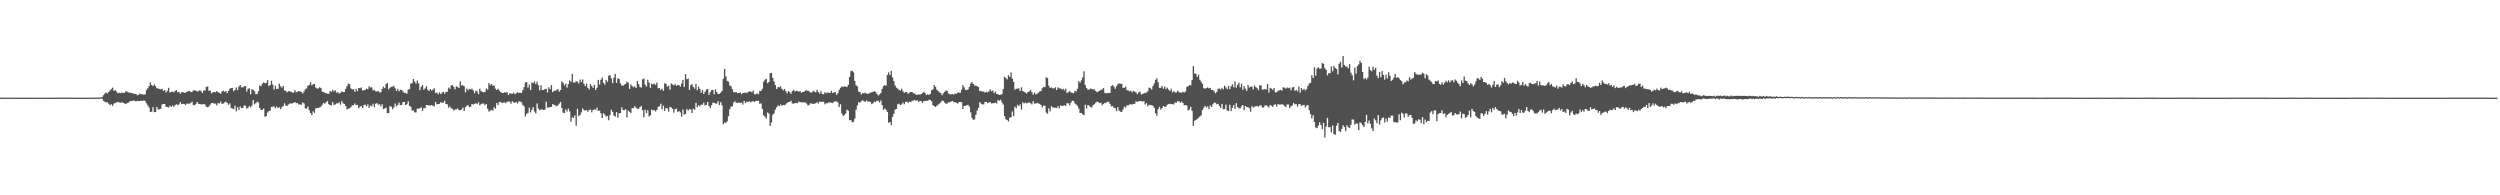 <svg xmlns="http://www.w3.org/2000/svg" width="1920" height="150"><path fill="#4f4f4f" d="M0 74.973h1v1H0zM1 74.982h1v1H1zM2 74.986h1v1H2zM3 74.989h1v1H3zM4 74.991h1v1H4zM5 74.986h1v1H5zM6 74.986h1v1H6zM7 74.982h1v1H7zM8 74.982h1v1H8zM9 74.989h1v1H9zM10 74.989h1v1H10zM11 74.989h1v1H11zM12 74.993h1v1H12zM13 74.991h1v1H13zM14 74.993h1v1H14zM15 74.995h1v1H15zM16 74.993h1v1H16zM17 74.993h1v1H17zM18 74.995h1v1H18zM19 74.998h1v1H19zM20 75h1v1H20zM21 74.989h1v1H21zM22 74.993h1v1H22zM23 74.989h1v1H23zM24 74.984h1v1H24zM25 74.986h1v1H25zM26 74.984h1v1H26zM27 74.982h1v1H27zM28 74.986h1v1H28zM29 74.984h1v1H29zM30 74.986h1v1H30zM31 74.986h1v1H31zM32 74.986h1v1H32zM33 74.986h1v1H33zM34 74.984h1v1H34zM35 74.982h1v1H35zM36 74.986h1v1H36zM37 74.989h1v1H37zM38 74.989h1v1H38zM39 74.993h1v1H39zM40 74.989h1v1H40zM41 74.989h1v1H41zM42 74.984h1v1H42zM43 74.979h1v1H43zM44 74.977h1v1H44zM45 74.975h1v1H45zM46 74.97h1v1H46zM47 74.975h1v1H47zM48 74.975h1v1H48zM49 74.979h1v1H49zM50 74.982h1v1H50zM51 74.979h1v1H51zM52 74.982h1v1H52zM53 74.984h1v1H53zM54 74.982h1v1H54zM55 74.989h1v1H55zM56 74.991h1v1H56zM57 74.991h1v1H57zM58 74.998h1v1H58zM59 75h1v1H59zM60 75.005h1v1H60zM61 75.009h1v1H61zM62 75.009h1v1H62zM63 75.009h1v1H63zM64 75.005h1v1H64zM65 75.005h1v1H65zM66 75.011h1v1H66zM67 75.002h1v1H67zM68 75.002h1v1H68zM69 75h1v1H69zM70 74.993h1v1H70zM71 74.973h1v1H71zM72 74.899h1v1H72zM73 74.977h1v1H73zM74 74.927h1v1H74zM75 74.94h1v1H75zM76 74.929h1v1H76zM77 74.73h1v1H77zM78 74.453h1v1.389H78zM79 73.103h1v4.349H79zM80 71.906h1v6.23H80zM81 71.141h1v7.574H81zM82 71.727h1v6.846H82zM83 70.649h1v9.023H83zM84 69.511h1v11.215H84zM85 68.282h1v11.749H85zM86 67.284h1v13.978H86zM87 69.706h1v9.947H87zM88 69.283h1v9.643H88zM89 70.324h1v8.464H89zM90 71.677h1v6.574H90zM91 71.196h1v7.441H91zM92 71.571h1v7.359H92zM93 71.075h1v7.494H93zM94 71.308h1v7.565H94zM95 71.308h1v8.08H95zM96 70.264h1v9.725H96zM97 70.239h1v9.032H97zM98 70.983h1v7.908H98zM99 71.143h1v6.91H99zM100 71.436h1v6.086H100zM101 71.551h1v6.02H101zM102 72.002h1v5.125H102zM103 72.114h1v5.367H103zM104 72.137h1v5.763H104zM105 73.171h1v4.253H105zM106 72.773h1v4.958H106zM107 71.954h1v5.541H107zM108 72.279h1v5.104H108zM109 72.496h1v5.065H109zM110 72.599h1v4.468H110zM111 72.487h1v5.134H111zM112 69.184h1v10.165H112zM113 67.861h1v13.131H113zM114 66.115h1v16.397H114zM115 63.222h1v22.788H115zM116 65.318h1v20.419H116zM117 66.076h1v16.32H117zM118 64.771h1v21.421H118zM119 66.277h1v19.675H119zM120 67.802h1v14.372H120zM121 67.928h1v16.18H121zM122 68.362h1v15.48H122zM123 68.637h1v14.905H123zM124 68.166h1v12.058H124zM125 69.724h1v10.199H125zM126 69.12h1v10.764H126zM127 71.052h1v10.934H127zM128 69.646h1v12.518H128zM129 67.415h1v15.168H129zM130 70.956h1v10.183H130zM131 70.672h1v11.465H131zM132 70.278h1v10.742H132zM133 70.928h1v11.181H133zM134 69.848h1v11.021H134zM135 69.157h1v10.881H135zM136 70.882h1v9.87H136zM137 70.509h1v9.65H137zM138 71.967h1v6.441H138zM139 70.823h1v9.167H139zM140 70.635h1v9.084H140zM141 71.397h1v8.414H141zM142 71.075h1v9.577H142zM143 70.557h1v9.027H143zM144 70.061h1v9.545H144zM145 69.688h1v9.989H145zM146 70.66h1v8.391H146zM147 70.692h1v7.414H147zM148 69.379h1v11.316H148zM149 69.418h1v11.412H149zM150 69.64h1v10.146H150zM151 70.294h1v8.018H151zM152 69.976h1v9.728H152zM153 69.283h1v10.547H153zM154 70.102h1v10.151H154zM155 71.436h1v8.67H155zM156 69.484h1v10.339H156zM157 69.456h1v10.938H157zM158 66.737h1v15.338H158zM159 66.456h1v15.855H159zM160 69.765h1v11.991H160zM161 69.353h1v10.941H161zM162 71.677h1v7.469H162zM163 70.846h1v8.256H163zM164 70.596h1v9.055H164zM165 70.912h1v8.576H165zM166 69.91h1v10.973H166zM167 70.818h1v8.318H167zM168 71.285h1v8.153H168zM169 72.015h1v5.962H169zM170 70.248h1v9.487H170zM171 69.624h1v9.863H171zM172 70.502h1v8.176H172zM173 69.901h1v8.109H173zM174 71.537h1v7.505H174zM175 69.843h1v10.668H175zM176 68.202h1v11.192H176zM177 67.603h1v15.361H177zM178 67.641h1v15.718H178zM179 70.102h1v13.818H179zM180 69.074h1v12.106H180zM181 67.122h1v18.437H181zM182 69.225h1v13.104H182zM183 66.467h1v17.97H183zM184 65.273h1v16.539H184zM185 67.072h1v15.871H185zM186 67.126h1v15.821H186zM187 66.341h1v14.603H187zM188 66.071h1v15.15H188zM189 70.271h1v13.138H189zM190 68.195h1v14.601H190zM191 67.836h1v13.596H191zM192 72.409h1v10.087H192zM193 68.543h1v12.444H193zM194 69.003h1v7.842H194zM195 70.21h1v9.927H195zM196 72.368h1v6.793H196zM197 72.155h1v6.013H197zM198 70.116h1v8.464H198zM199 65.666h1v17.308H199zM200 66.138h1v18.375H200zM201 64.277h1v20.094H201zM202 63.217h1v20.215H202zM203 64.018h1v25.649H203zM204 63.627h1v25.587H204zM205 61.498h1v24.861H205zM206 66.101h1v19.178H206zM207 65.295h1v19.751H207zM208 62.036h1v20.069H208zM209 64.977h1v16.99H209zM210 68.832h1v12.808H210zM211 65.968h1v17.176H211zM212 68.376h1v13.502H212zM213 68.223h1v14.832H213zM214 64.277h1v18.091H214zM215 66.245h1v17.569H215zM216 67.346h1v14.99H216zM217 65.998h1v15.466H217zM218 69.351h1v9.947H218zM219 69.873h1v11.188H219zM220 70.921h1v10.526H220zM221 70.065h1v10.22H221zM222 70.006h1v9.444H222zM223 70.541h1v9.036H223zM224 70.997h1v8.341H224zM225 71.18h1v7.828H225zM226 69.189h1v9.155H226zM227 70.882h1v8.373H227zM228 70.422h1v8.773H228zM229 69.926h1v10.307H229zM230 70.187h1v9.97H230zM231 70.688h1v9.794H231zM232 71.83h1v6.8H232zM233 70.28h1v9.181H233zM234 68.541h1v14.71H234zM235 67.868h1v15.544H235zM236 65.909h1v15.903H236zM237 65.222h1v19.387H237zM238 63.128h1v23.706H238zM239 65.547h1v22.893H239zM240 64.7h1v20.813H240zM241 64.531h1v22.136H241zM242 67.163h1v16.065H242zM243 68.012h1v14.951H243zM244 67.992h1v15.019H244zM245 67.044h1v15.367H245zM246 67.625h1v14.282H246zM247 70.399h1v10.014H247zM248 70.731h1v8.391H248zM249 71.26h1v8.357H249zM250 71.537h1v6.942H250zM251 71.986h1v5.548H251zM252 72.098h1v7.865H252zM253 69.958h1v10.835H253zM254 70.523h1v10.359H254zM255 69.109h1v9.382H255zM256 70.253h1v10.291H256zM257 69.271h1v10.975H257zM258 71.171h1v8.224H258zM259 70.699h1v8.714H259zM260 71.938h1v6.67H260zM261 71.372h1v9.055H261zM262 70.166h1v7.468H262zM263 70.718h1v8.659H263zM264 70.638h1v9.22H264zM265 68.266h1v13.163H265zM266 66.202h1v17.819H266zM267 64.181h1v19.233H267zM268 64.597h1v18.595H268zM269 67.886h1v14.39H269zM270 68.788h1v12.087H270zM271 68.397h1v12.529H271zM272 70.434h1v8.995H272zM273 68.234h1v12.552H273zM274 70.017h1v10.542H274zM275 67.511h1v15.697H275zM276 67.788h1v14.108H276zM277 67.165h1v14.221H277zM278 69.475h1v13.543H278zM279 69.315h1v11.467H279zM280 68.99h1v11.33H280zM281 68.053h1v13.628H281zM282 68.488h1v11.655H282zM283 66.316h1v16.567H283zM284 67.161h1v13.937H284zM285 67.09h1v14.466H285zM286 69.367h1v10.245H286zM287 69.234h1v13.003H287zM288 70.116h1v9.54H288zM289 70.313h1v8.828H289zM290 69.827h1v10.613H290zM291 70.839h1v9.208H291zM292 70.926h1v10.826H292zM293 68.298h1v11.753H293zM294 66.538h1v17.23H294zM295 67.703h1v15.612H295zM296 64.655h1v18.048H296zM297 63.673h1v23.165H297zM298 68.669h1v18.222H298zM299 67.374h1v14.186H299zM300 66.657h1v15.244H300zM301 66.52h1v17.35H301zM302 65.955h1v16.521H302zM303 67.715h1v11.778H303zM304 69.798h1v11.941H304zM305 68.182h1v12.39H305zM306 70.1h1v8.7H306zM307 68.946h1v11.785H307zM308 69.04h1v11.678H308zM309 70.285h1v8.183H309zM310 71.384h1v6.97H310zM311 71.265h1v9.412H311zM312 71.974h1v8.029H312zM313 68.829h1v8.986H313zM314 68.429h1v12.916H314zM315 64.135h1v17.78H315zM316 63.972h1v20.98H316zM317 60.736h1v24.056H317zM318 62.613h1v23.749H318zM319 64.272h1v22.039H319zM320 61.858h1v21.62H320zM321 63.968h1v19.519H321zM322 69.214h1v14.01H322zM323 66.602h1v15.816H323zM324 65.392h1v19.913H324zM325 68.873h1v14.205H325zM326 67.866h1v15.177H326zM327 66.211h1v14.454H327zM328 68.848h1v11.962H328zM329 69.901h1v11.073H329zM330 68.406h1v12.625H330zM331 69.571h1v11.147H331zM332 68.811h1v12.403H332zM333 67.776h1v13.9H333zM334 71.48h1v6.878H334zM335 71.049h1v9.02H335zM336 72.43h1v7.475H336zM337 70.896h1v8.821H337zM338 72.322h1v6.175H338zM339 71.173h1v7.718H339zM340 70.422h1v8.455H340zM341 71.972h1v5.436H341zM342 70.592h1v9.268H342zM343 70.507h1v9.606H343zM344 67.245h1v15.507H344zM345 68.253h1v13.42H345zM346 65.625h1v17.471H346zM347 65.389h1v18.107H347zM348 66.712h1v18.233H348zM349 68.598h1v15.5H349zM350 66.341h1v17.638H350zM351 66.781h1v16.594H351zM352 67.657h1v16.917H352zM353 62.585h1v22.161H353zM354 65.632h1v18.51H354zM355 65.547h1v17.107H355zM356 66.296h1v18.915H356zM357 70.901h1v11.412H357zM358 67.93h1v13.255H358zM359 69.25h1v11.522H359zM360 68.207h1v14.076H360zM361 68.651h1v13.319H361zM362 68.122h1v11.769H362zM363 69.505h1v10.867H363zM364 71.661h1v8.167H364zM365 69.527h1v9.691H365zM366 70.349h1v9.675H366zM367 72.306h1v6.308H367zM368 68.191h1v12.689H368zM369 69.983h1v10.06H369zM370 70.546h1v8.933H370zM371 70.921h1v8.597H371zM372 70.544h1v10.188H372zM373 67.978h1v11.822H373zM374 68.877h1v14.571H374zM375 63.796h1v21.939H375zM376 65.453h1v19.565H376zM377 64.506h1v19.874H377zM378 65.774h1v19.208H378zM379 65.685h1v16.748H379zM380 68.051h1v15.48H380zM381 69.104h1v9.977H381zM382 68.099h1v12.623H382zM383 69.605h1v8.769H383zM384 70.67h1v7.576H384zM385 71.301h1v7.727H385zM386 71.361h1v7.439H386zM387 70.876h1v7.691H387zM388 71.143h1v8.119H388zM389 70.885h1v7.311H389zM390 72.99h1v4.992H390zM391 71.633h1v6.452H391zM392 71.835h1v7.803H392zM393 72.061h1v5.594H393zM394 71.223h1v7.366H394zM395 72.372h1v6.578H395zM396 71.587h1v6.768H396zM397 70.864h1v8.64H397zM398 71.484h1v6.306H398zM399 71.148h1v6.759H399zM400 71.5h1v7.082H400zM401 69.296h1v11.238H401zM402 66.902h1v14.802H402zM403 63.318h1v26.098H403zM404 63.062h1v24.363H404zM405 67.358h1v19.297H405zM406 64.918h1v17.823H406zM407 69.145h1v17.176H407zM408 63.338h1v21.012H408zM409 63.792h1v18.464H409zM410 62.496h1v23.186H410zM411 64.577h1v22.495H411zM412 62.707h1v16.743H412zM413 65.476h1v17.876H413zM414 69.402h1v15.196H414zM415 65.52h1v18.588H415zM416 69.161h1v14.85H416zM417 69.12h1v15.333H417zM418 68.406h1v15.805H418zM419 68.166h1v9.966H419zM420 71.068h1v11.696H420zM421 67.067h1v15.443H421zM422 68.527h1v13.731H422zM423 65.311h1v16.741H423zM424 70.789h1v9.162H424zM425 69.736h1v10.769H425zM426 69.695h1v11.282H426zM427 69.218h1v12.284H427zM428 68.273h1v12.735H428zM429 70.404h1v9.183H429zM430 69.141h1v9.256H430zM431 62.441h1v20.572H431zM432 63.707h1v22.77H432zM433 65.604h1v21.266H433zM434 64.304h1v19.835H434zM435 67.282h1v18.368H435zM436 64.609h1v18.812H436zM437 61.771h1v23.809H437zM438 62.794h1v30.733H438zM439 56.719h1v33.36H439zM440 63.387h1v27.187H440zM441 63.368h1v25.258H441zM442 62.533h1v33.98H442zM443 62.549h1v21.051H443zM444 64.172h1v25.139H444zM445 61.089h1v27.221H445zM446 63.029h1v23.282H446zM447 61.013h1v22.238H447zM448 64.286h1v20.368H448zM449 66.135h1v18.73H449zM450 64.137h1v20.394H450zM451 67.445h1v18.455H451zM452 68.692h1v15.711H452zM453 64.634h1v19.542H453zM454 66.117h1v20.222H454zM455 67.49h1v17.061H455zM456 65.176h1v18.739H456zM457 69.189h1v15.214H457zM458 67.424h1v15.219H458zM459 61.324h1v23.827H459zM460 64.957h1v19.984H460zM461 61.237h1v25.832H461zM462 59.571h1v31.03H462zM463 63.583h1v23.353H463zM464 65.025h1v23.003H464zM465 61.354h1v28.176H465zM466 62.823h1v26.242H466zM467 58.221h1v34.157H467zM468 57.674h1v30.812H468zM469 60.155h1v24.099H469zM470 63.826h1v22.069H470zM471 59.66h1v29.055H471zM472 56.717h1v32.79H472zM473 63.709h1v22.383H473zM474 60.111h1v30.233H474zM475 60.738h1v26.23H475zM476 63.998h1v22.891H476zM477 65.634h1v16.83H477zM478 65.845h1v18.759H478zM479 64.895h1v19.682H479zM480 64.494h1v19.387H480zM481 62.766h1v27.43H481zM482 63.56h1v21.387H482zM483 68.312h1v17.578H483zM484 64.803h1v22.049H484zM485 66.202h1v16.757H485zM486 66.989h1v16.132H486zM487 66.282h1v15.278H487zM488 67.603h1v15.159H488zM489 62.178h1v21.378H489zM490 64.597h1v18.961H490zM491 66.785h1v15.454H491zM492 67.262h1v14.042H492zM493 61.002h1v23.664H493zM494 60.237h1v29.867H494zM495 64.977h1v19.249H495zM496 66.435h1v20.403H496zM497 61.224h1v23.41H497zM498 63.471h1v25.956H498zM499 67.387h1v21.135H499zM500 64.229h1v19.961H500zM501 64.817h1v19.989H501zM502 64.199h1v20.398H502zM503 65.156h1v20.442H503zM504 63.512h1v20.934H504zM505 67.838h1v14.225H505zM506 67.57h1v14.01H506zM507 69.189h1v10.451H507zM508 68.131h1v15.795H508zM509 69.749h1v11.341H509zM510 63.975h1v21.268H510zM511 64.396h1v18.528H511zM512 66.536h1v16.798H512zM513 65.744h1v19.993H513zM514 68.887h1v13.232H514zM515 64.153h1v18.416H515zM516 64.796h1v18.743H516zM517 65.563h1v20.945H517zM518 64.586h1v19.355H518zM519 65.941h1v17.485H519zM520 65.245h1v20.801H520zM521 65.456h1v19.76H521zM522 66.508h1v19.824H522zM523 64.22h1v25.308H523zM524 61.315h1v22.859H524zM525 66.774h1v21.215H525zM526 56.992h1v30.485H526zM527 60.835h1v22.907H527zM528 60.347h1v24.623H528zM529 69.044h1v14.919H529zM530 65.417h1v18.482H530zM531 64.641h1v22.136H531zM532 66.886h1v16.583H532zM533 68.051h1v16.274H533zM534 64.38h1v14.562H534zM535 69.331h1v13.051H535zM536 66.444h1v14.356H536zM537 68.253h1v13.523H537zM538 71.237h1v9.075H538zM539 69.141h1v11.305H539zM540 72.123h1v6.745H540zM541 70.464h1v10.515H541zM542 68.644h1v11.959H542zM543 68.374h1v9.972H543zM544 72.849h1v8.647H544zM545 70.736h1v12.147H545zM546 69.17h1v11.694H546zM547 69.038h1v9.746H547zM548 72.437h1v6.583H548zM549 68.614h1v10.881H549zM550 70.644h1v8.938H550zM551 72.171h1v5.514H551zM552 72.025h1v8.695H552zM553 71.203h1v7.267H553zM554 69.85h1v11.03H554zM555 60.535h1v34.949H555zM556 52.963h1v41.179H556zM557 58.64h1v35.711H557zM558 62.132h1v31.064H558zM559 62.746h1v26.546H559zM560 65.636h1v18.238H560zM561 66.328h1v15.557H561zM562 68.566h1v13.079H562zM563 70.832h1v7.828H563zM564 70.864h1v6.958H564zM565 70.761h1v8.105H565zM566 71.606h1v7.496H566zM567 71.407h1v7.228H567zM568 70.96h1v8.206H568zM569 72.425h1v6.372H569zM570 71.4h1v8.917H570zM571 71.345h1v6.148H571zM572 71.072h1v8.114H572zM573 71.645h1v6.427H573zM574 70.729h1v7.615H574zM575 70.184h1v7.599H575zM576 70.283h1v8.247H576zM577 70.844h1v7.109H577zM578 69.514h1v8.146H578zM579 72.382h1v6.077H579zM580 72.402h1v5.033H580zM581 71.608h1v5.908H581zM582 72.4h1v4.974H582zM583 69.759h1v9.961H583zM584 69.919h1v9.446H584zM585 68.127h1v15.537H585zM586 62.778h1v25.731H586zM587 61.109h1v28.553H587zM588 60.633h1v30.46H588zM589 63.906h1v22.447H589zM590 63.048h1v24.141H590zM591 56.312h1v40.382H591zM592 55.9h1v38.21H592zM593 59.69h1v28.405H593zM594 62.567h1v24.527H594zM595 65.323h1v18.835H595zM596 68.31h1v14.115H596zM597 66.941h1v13.969H597zM598 67.012h1v14.578H598zM599 66.355h1v13.866H599zM600 68.186h1v13.062H600zM601 69.415h1v11.156H601zM602 68.289h1v12.58H602zM603 70.01h1v10.114H603zM604 71.624h1v7.363H604zM605 69.914h1v8.469H605zM606 70.747h1v7.482H606zM607 71.965h1v5.422H607zM608 70.045h1v9.423H608zM609 69.019h1v10.522H609zM610 70.262h1v8.984H610zM611 69.724h1v9.355H611zM612 69.761h1v9.478H612zM613 70.381h1v7.526H613zM614 69.949h1v8.565H614zM615 71.226h1v7.379H615zM616 70.626h1v7.947H616zM617 70.498h1v8.212H617zM618 69.642h1v9.041H618zM619 69.312h1v10.195H619zM620 69.804h1v11.27H620zM621 70.134h1v10.357H621zM622 70.944h1v8.354H622zM623 71.045h1v8.496H623zM624 69.752h1v10.108H624zM625 70.34h1v9.222H625zM626 70.855h1v8.508H626zM627 69.024h1v9.469H627zM628 70.64h1v8.897H628zM629 71.908h1v6.132H629zM630 69.917h1v8.318H630zM631 72.093h1v6.063H631zM632 72.398h1v5.752H632zM633 70.823h1v9.306H633zM634 71.651h1v7.569H634zM635 71.033h1v8.375H635zM636 71.233h1v7.35H636zM637 71.45h1v7.414H637zM638 69.759h1v9.144H638zM639 71.434h1v7.768H639zM640 71.022h1v7.079H640zM641 70.654h1v7.263H641zM642 72.778h1v5.026H642zM643 71.635h1v6.988H643zM644 69.09h1v13.101H644zM645 67.486h1v12.605H645zM646 66.293h1v20.92H646zM647 66.888h1v22.163H647zM648 66.181h1v22.138H648zM649 66.538h1v20.595H649zM650 66.788h1v17.453H650zM651 65.128h1v19.918H651zM652 59.159h1v33.186H652zM653 54.689h1v37.53H653zM654 54.263h1v39.696H654zM655 55.52h1v38.043H655zM656 62.098h1v29.059H656zM657 65.554h1v18.739H657zM658 66.378h1v14.617H658zM659 70.347h1v8.114H659zM660 70.64h1v8.254H660zM661 72.556h1v5.106H661zM662 71.413h1v5.603H662zM663 71.773h1v5.99H663zM664 71.063h1v7.169H664zM665 71.947h1v5.118H665zM666 72.068h1v5.937H666zM667 71.684h1v6.262H667zM668 71.155h1v7.194H668zM669 70.839h1v9.162H669zM670 70.537h1v8.762H670zM671 70.056h1v7.899H671zM672 70.649h1v7.778H672zM673 72.162h1v5.276H673zM674 73.304h1v3.989H674zM675 72.613h1v6.116H675zM676 71.455h1v5.727H676zM677 68.285h1v12.396H677zM678 66.17h1v18.148H678zM679 65.426h1v17.885H679zM680 65.742h1v18.579H680zM681 57.497h1v28.485H681zM682 55.556h1v38.73H682zM683 57.632h1v36.047H683zM684 54.412h1v41.707H684zM685 59.445h1v30.334H685zM686 62.203h1v25.207H686zM687 65.675h1v18.482H687zM688 67.33h1v16.317H688zM689 68.051h1v12.016H689zM690 69.099h1v10.549H690zM691 69.534h1v11.083H691zM692 68.17h1v12.044H692zM693 70.072h1v8.725H693zM694 71.347h1v8.755H694zM695 70.525h1v7.752H695zM696 70.864h1v7.16H696zM697 72.025h1v6.91H697zM698 71.049h1v7.063H698zM699 70.612h1v7.848H699zM700 70.667h1v6.695H700zM701 71.688h1v5.56H701zM702 71.821h1v4.878H702zM703 72.684h1v4.706H703zM704 72.755h1v4.253H704zM705 72.496h1v5.772H705zM706 72.61h1v4.871H706zM707 72.251h1v5.53H707zM708 71.526h1v7.482H708zM709 70.514h1v7.141H709zM710 71.475h1v6.029H710zM711 73.002h1v4.39H711zM712 72.329h1v5.177H712zM713 72.956h1v3.63H713zM714 72.031h1v4.775H714zM715 69.344h1v8.478H715zM716 68.658h1v12.204H716zM717 65.261h1v16.212H717zM718 66.692h1v15.518H718zM719 68.868h1v12.321H719zM720 69.859h1v10.501H720zM721 70.917h1v8.672H721zM722 71.434h1v7.244H722zM723 73.119h1v4.157H723zM724 71.681h1v5.839H724zM725 70.578h1v8.155H725zM726 69.37h1v10.247H726zM727 69.93h1v9.652H727zM728 71.851h1v6.729H728zM729 72.409h1v6.132H729zM730 72.446h1v5.502H730zM731 72.144h1v5.356H731zM732 72.677h1v5.782H732zM733 71.711h1v6.871H733zM734 72.15h1v6.732H734zM735 71.233h1v8.37H735zM736 71.059h1v7.363H736zM737 71.29h1v6.972H737zM738 68.925h1v9.556H738zM739 65.378h1v18.354H739zM740 67.076h1v14.321H740zM741 68.946h1v12.319H741zM742 69.157h1v11.639H742zM743 68.683h1v11.838H743zM744 66.657h1v15.244H744zM745 64.215h1v22.046H745zM746 62.979h1v27.533H746zM747 64.506h1v27.553H747zM748 65.611h1v26.056H748zM749 65.92h1v22.225H749zM750 66.202h1v18.727H750zM751 66.939h1v15.921H751zM752 70.031h1v8.393H752zM753 69.749h1v9.805H753zM754 70.409h1v9.76H754zM755 70.264h1v9.968H755zM756 71.098h1v7.182H756zM757 70.434h1v7.81H757zM758 70.853h1v8.382H758zM759 70.196h1v8.498H759zM760 68.532h1v9.913H760zM761 70.084h1v9.432H761zM762 69.482h1v9.796H762zM763 71.571h1v7.617H763zM764 70.365h1v8.421H764zM765 72.134h1v7.263H765zM766 72.455h1v4.292H766zM767 72.954h1v4.454H767zM768 72.771h1v3.811H768zM769 72.311h1v6.329H769zM770 68.433h1v11.826H770zM771 58.978h1v30.243H771zM772 59.917h1v31.705H772zM773 61.027h1v31.188H773zM774 57.825h1v35.473H774zM775 59.138h1v31.298H775zM776 55.666h1v34.31H776zM777 60.427h1v25.189H777zM778 62.904h1v26.274H778zM779 68.832h1v13.062H779zM780 68.166h1v14.907H780zM781 68.063h1v12.374H781zM782 67.907h1v13.623H782zM783 69.942h1v10.165H783zM784 67.037h1v17.057H784zM785 69.962h1v8.675H785zM786 70.496h1v8.959H786zM787 71.159h1v7.617H787zM788 71.83h1v7.615H788zM789 70.658h1v8.171H789zM790 70.191h1v8.542H790zM791 69.152h1v10.19H791zM792 70.864h1v9.325H792zM793 72.796h1v4.891H793zM794 71.063h1v8.563H794zM795 72.498h1v7.041H795zM796 72.095h1v6.958H796zM797 71.173h1v8.244H797zM798 70.29h1v9.474H798zM799 69.939h1v10.826H799zM800 67.783h1v14.743H800zM801 66.733h1v14.395H801zM802 66.973h1v14.26H802zM803 59.466h1v26.933H803zM804 59.969h1v27.372H804zM805 65.776h1v17.416H805zM806 67.598h1v17.947H806zM807 67.03h1v14.527H807zM808 67.893h1v14.573H808zM809 67.905h1v14.722H809zM810 67.094h1v15.718H810zM811 69.109h1v13.898H811zM812 67.094h1v14.479H812zM813 67.861h1v15.372H813zM814 67.957h1v13.037H814zM815 68.756h1v12.593H815zM816 68.147h1v13.037H816zM817 69.42h1v11.426H817zM818 68.074h1v13.257H818zM819 71.397h1v7.8H819zM820 70.786h1v8.64H820zM821 69.951h1v10.952H821zM822 70.958h1v7.942H822zM823 71.253h1v6.077H823zM824 71.651h1v5.919H824zM825 69.798h1v9.611H825zM826 70.283h1v9.936H826zM827 68.218h1v13.106H827zM828 62.302h1v21.06H828zM829 63.483h1v23.294H829zM830 61.695h1v25.07H830zM831 59.514h1v28.292H831zM832 54.801h1v33.66H832zM833 65.318h1v15.138H833zM834 67.55h1v15.738H834zM835 68.829h1v11.797H835zM836 68.841h1v12.376H836zM837 67.868h1v14.365H837zM838 68.374h1v14.216H838zM839 68.6h1v12.17H839zM840 68.658h1v11.38H840zM841 69.878h1v9H841zM842 70.805h1v7.203H842zM843 70.237h1v8.144H843zM844 69.82h1v9.403H844zM845 68.983h1v9.899H845zM846 68.703h1v12.202H846zM847 67.655h1v12.184H847zM848 71.29h1v7.762H848zM849 71.718h1v7.189H849zM850 71.427h1v6.629H850zM851 71.466h1v6.784H851zM852 71.336h1v8.444H852zM853 66.08h1v15.621H853zM854 65.403h1v16.155H854zM855 66.502h1v16.249H855zM856 68.188h1v14.944H856zM857 66.216h1v19.137H857zM858 64.824h1v17.432H858zM859 64.055h1v20.961H859zM860 64.336h1v21.408H860zM861 64.437h1v21.543H861zM862 67.429h1v16.631H862zM863 67.445h1v14.507H863zM864 66.504h1v16.086H864zM865 69.255h1v11.611H865zM866 69.365h1v11.678H866zM867 70.155h1v10.101H867zM868 69.637h1v10.435H868zM869 70.974h1v9.323H869zM870 69.784h1v9.986H870zM871 70.335h1v9.43H871zM872 71.013h1v6.725H872zM873 72.361h1v5.96H873zM874 71.013h1v6.83H874zM875 70.308h1v7.256H875zM876 72.567h1v5.102H876zM877 72.226h1v5.754H877zM878 71.684h1v6.031H878zM879 71.368h1v8.837H879zM880 71.013h1v8.192H880zM881 70.109h1v11.552H881zM882 67.245h1v13.246H882zM883 67.735h1v12.93H883zM884 68.77h1v12.032H884zM885 65.934h1v15.322H885zM886 64.018h1v18.872H886zM887 61.304h1v25.722H887zM888 60.111h1v28.748H888zM889 63.178h1v20.668H889zM890 67.424h1v14.653H890zM891 67.44h1v16.722H891zM892 65.957h1v17.04H892zM893 68.138h1v13.211H893zM894 66.403h1v15.612H894zM895 68.463h1v13.502H895zM896 67.271h1v13.191H896zM897 68.811h1v11.124H897zM898 69.894h1v9.796H898zM899 68.17h1v11.913H899zM900 70.951h1v8.954H900zM901 69.971h1v10.33H901zM902 71.027h1v7.656H902zM903 71.022h1v7.926H903zM904 69.608h1v7.947H904zM905 70.784h1v7.121H905zM906 71.043h1v7.828H906zM907 71.233h1v6.773H907zM908 70.475h1v8.606H908zM909 71.107h1v9.773H909zM910 70.255h1v10.478H910zM911 66.687h1v14.319H911zM912 66.298h1v18.565H912zM913 65.275h1v18.789H913zM914 65.588h1v16.409H914zM915 61.533h1v23.568H915zM916 50.816h1v45.873H916zM917 56.477h1v36.306H917zM918 56.488h1v35.596H918zM919 59.116h1v32.213H919zM920 57.385h1v33.024H920zM921 61.217h1v28.306H921zM922 62.725h1v25.839H922zM923 64.364h1v20.183H923zM924 67.735h1v14.981H924zM925 68.216h1v13.081H925zM926 67.545h1v14.875H926zM927 67.168h1v14.564H927zM928 67.825h1v15.962H928zM929 67.538h1v13.468H929zM930 69.145h1v13.026H930zM931 68.944h1v11.183H931zM932 70.23h1v8.48H932zM933 71.645h1v7.384H933zM934 70.484h1v9.705H934zM935 68.177h1v11.616H935zM936 67.948h1v13.523H936zM937 68.786h1v14.118H937zM938 67.378h1v12.39H938zM939 68.587h1v15.326H939zM940 65.794h1v17.917H940zM941 67.181h1v13.209H941zM942 68.479h1v16.285H942zM943 65.991h1v19.274H943zM944 68.5h1v11.884H944zM945 66.261h1v19.082H945zM946 64.693h1v18.128H946zM947 67.026h1v13.626H947zM948 62.597h1v20.973H948zM949 67.316h1v11.902H949zM950 65.131h1v17.038H950zM951 63.597h1v19.577H951zM952 67.051h1v16.201H952zM953 64.291h1v17.384H953zM954 68.923h1v11.696H954zM955 66.138h1v18.421H955zM956 68.099h1v13.284H956zM957 69.804h1v12.449H957zM958 65.298h1v16.956H958zM959 67.227h1v15.917H959zM960 66.534h1v19.224H960zM961 66.486h1v15.003H961zM962 68.63h1v13.973H962zM963 65.568h1v16.427H963zM964 66.893h1v14.701H964zM965 67.722h1v13.616H965zM966 69.248h1v12.742H966zM967 65.579h1v15.438H967zM968 65.57h1v15.303H968zM969 68.804h1v13.85H969zM970 68.665h1v13.82H970zM971 68.296h1v12.763H971zM972 68.777h1v11.994H972zM973 64.46h1v17.221H973zM974 71.091h1v11.52H974zM975 67.536h1v13.101H975zM976 68.026h1v13.165H976zM977 69.003h1v13.168H977zM978 67.637h1v12.905H978zM979 70.919h1v9.135H979zM980 70.862h1v10.943H980zM981 69.66h1v10.204H981zM982 69.37h1v10.98H982zM983 69.015h1v11.282H983zM984 69.61h1v10.471H984zM985 67.007h1v13.353H985zM986 67.335h1v14.026H986zM987 68.076h1v14.276H987zM988 67.168h1v13.067H988zM989 67.722h1v12.486H989zM990 67.321h1v15.69H990zM991 69.253h1v12.358H991zM992 67.184h1v13.79H992zM993 66.756h1v12.252H993zM994 69.736h1v10.35H994zM995 68.978h1v11.071H995zM996 70.157h1v11.657H996zM997 66.55h1v13.488H997zM998 71.136h1v8.798H998zM999 67.577h1v13.799H999zM1000 69.186h1v11.563H1000zM1001 68.237h1v12.309H1001zM1002 69.406h1v13.088H1002zM1003 68.456h1v12.685H1003zM1004 65.952h1v14.704H1004zM1005 64.167h1v20.52H1005zM1006 63.62h1v24.035H1006zM1007 57.751h1v33.273H1007zM1008 59.88h1v28.691H1008zM1009 51.649h1v42.106H1009zM1010 58.09h1v39.847H1010zM1011 52.638h1v45.839H1011zM1012 51.59h1v44.802H1012zM1013 52.808h1v41.108H1013zM1014 52.622h1v43.328H1014zM1015 48.411h1v50.801H1015zM1016 49.01h1v45.39H1016zM1017 52.316h1v53.335H1017zM1018 53.698h1v43.555H1018zM1019 57.845h1v32.666H1019zM1020 56.115h1v41.646H1020zM1021 56.252h1v41.389H1021zM1022 51.093h1v50.643H1022zM1023 54.769h1v41.563H1023zM1024 50.622h1v52.332H1024zM1025 52.254h1v51.218H1025zM1026 52.984h1v43.536H1026zM1027 57.147h1v37.301H1027zM1028 48.969h1v51.566H1028zM1029 47.47h1v53.994H1029zM1030 51.805h1v47.189H1030zM1031 43.076h1v53.161H1031zM1032 49.883h1v47.704H1032zM1033 51.153h1v49.545H1033zM1034 50.979h1v45.246H1034zM1035 52.54h1v45.164H1035zM1036 49.26h1v48.972H1036zM1037 55.746h1v40.094H1037zM1038 57.731h1v34.015H1038zM1039 61.707h1v30.131H1039zM1040 51.956h1v43.795H1040zM1041 56.573h1v38.139H1041zM1042 50.732h1v44.296H1042zM1043 49.386h1v50.595H1043zM1044 46.742h1v47.223H1044zM1045 48.264h1v46.384H1045zM1046 55.238h1v40.909H1046zM1047 60.702h1v36.954H1047zM1048 59.821h1v33.786H1048zM1049 61.084h1v27.068H1049zM1050 59.578h1v35.152H1050zM1051 51.13h1v41.469H1051zM1052 53.833h1v41.27H1052zM1053 54.721h1v43.866H1053zM1054 51.141h1v49.583H1054zM1055 53.584h1v37.51H1055zM1056 51.997h1v40.435H1056zM1057 58.072h1v36.526H1057zM1058 60.001h1v28.393H1058zM1059 55.27h1v40.405H1059zM1060 59.301h1v33.131H1060zM1061 54.652h1v35.978H1061zM1062 57.527h1v32.671H1062zM1063 61.146h1v32.932H1063zM1064 57.36h1v33.674H1064zM1065 60.274h1v33.186H1065zM1066 55.44h1v34.71H1066zM1067 58.223h1v32.355H1067zM1068 62.162h1v26.59H1068zM1069 61.233h1v27.533H1069zM1070 59.64h1v34.031H1070zM1071 56.767h1v37.084H1071zM1072 59.718h1v34.321H1072zM1073 59.285h1v34.788H1073zM1074 60.079h1v27.681H1074zM1075 61.466h1v30.897H1075zM1076 62.418h1v24.106H1076zM1077 64.842h1v22.532H1077zM1078 63.295h1v26.919H1078zM1079 63.174h1v23.832H1079zM1080 61.835h1v25.473H1080zM1081 62.45h1v27.231H1081zM1082 59.308h1v29.103H1082zM1083 61.059h1v27.285H1083zM1084 60.308h1v30.181H1084zM1085 59.686h1v35.393H1085zM1086 55.328h1v39.442H1086zM1087 56.715h1v35.72H1087zM1088 57.397h1v35.814H1088zM1089 57.333h1v34.26H1089zM1090 57.339h1v34.651H1090zM1091 57.2h1v37.407H1091zM1092 55.875h1v34.051H1092zM1093 56.525h1v38.936H1093zM1094 60.127h1v31.703H1094zM1095 56.964h1v36.862H1095zM1096 57.969h1v34.841H1096zM1097 61.121h1v31.82H1097zM1098 62.048h1v24.356H1098zM1099 62.956h1v22.394H1099zM1100 64.62h1v23.193H1100zM1101 64.494h1v20.362H1101zM1102 62.322h1v22.506H1102zM1103 62.444h1v30.691H1103zM1104 61.821h1v25.811H1104zM1105 64.43h1v22.493H1105zM1106 65.089h1v21.682H1106zM1107 63.295h1v21.403H1107zM1108 64.968h1v22.648H1108zM1109 63.499h1v23.507H1109zM1110 62.066h1v27.968H1110zM1111 63.233h1v24.997H1111zM1112 61.645h1v25.825H1112zM1113 63.297h1v23.504H1113zM1114 61.947h1v24.086H1114zM1115 61.498h1v27.123H1115zM1116 63.151h1v25.415H1116zM1117 61.036h1v25.706H1117zM1118 62.027h1v25.75H1118zM1119 63.492h1v24.477H1119zM1120 64.513h1v23.182H1120zM1121 66.234h1v19.432H1121zM1122 61.814h1v29.004H1122zM1123 63.766h1v23.497H1123zM1124 58.761h1v28.878H1124zM1125 61.967h1v28.489H1125zM1126 62.258h1v27.542H1126zM1127 64.066h1v24.232H1127zM1128 65.268h1v19.716H1128zM1129 63.885h1v26.276H1129zM1130 64.778h1v18.851H1130zM1131 66.353h1v18.956H1131zM1132 64.973h1v20.941H1132zM1133 62.466h1v26.665H1133zM1134 60.065h1v30.133H1134zM1135 60.246h1v30.797H1135zM1136 61.363h1v29.899H1136zM1137 59.049h1v27.887H1137zM1138 60.471h1v26.791H1138zM1139 63.057h1v26.102H1139zM1140 62.988h1v24.434H1140zM1141 63.757h1v21.554H1141zM1142 65.115h1v22.93H1142zM1143 64.398h1v21.101H1143zM1144 65.472h1v18.196H1144zM1145 67.248h1v19.025H1145zM1146 65.032h1v17.951H1146zM1147 62.231h1v22.113H1147zM1148 66.76h1v15.528H1148zM1149 65.071h1v18.64H1149zM1150 64.792h1v19.931H1150zM1151 66.902h1v18.444H1151zM1152 65.527h1v19.86H1152zM1153 62.43h1v25.537H1153zM1154 63.453h1v24.385H1154zM1155 59.855h1v27.475H1155zM1156 62.437h1v28.425H1156zM1157 63.737h1v24.214H1157zM1158 64.84h1v19.984H1158zM1159 63.643h1v22.092H1159zM1160 64.384h1v21.673H1160zM1161 63.345h1v24.138H1161zM1162 63.535h1v25.578H1162zM1163 64.341h1v22.399H1163zM1164 64.485h1v24.186H1164zM1165 61.981h1v24.379H1165zM1166 63.35h1v20.362H1166zM1167 65.641h1v21.103H1167zM1168 65.163h1v19.345H1168zM1169 62.904h1v23.623H1169zM1170 65.868h1v20.641H1170zM1171 64.629h1v20.346H1171zM1172 65.847h1v16.404H1172zM1173 66.566h1v18.613H1173zM1174 63.968h1v22.17H1174zM1175 63.483h1v20.613H1175zM1176 64.545h1v19.512H1176zM1177 64.641h1v20.57H1177zM1178 64.254h1v22.781H1178zM1179 63.961h1v23.182H1179zM1180 62.105h1v25.006H1180zM1181 65.696h1v20.439H1181zM1182 62.62h1v22.218H1182zM1183 65.403h1v18.917H1183zM1184 65.547h1v21.007H1184zM1185 65.63h1v18.368H1185zM1186 66.117h1v21.252H1186zM1187 65.378h1v21.142H1187zM1188 63.972h1v21.751H1188zM1189 62.885h1v22.142H1189zM1190 65.492h1v19.533H1190zM1191 64.437h1v22.55H1191zM1192 66.392h1v18.091H1192zM1193 66.611h1v16.885H1193zM1194 67.204h1v17.437H1194zM1195 65.81h1v18.396H1195zM1196 68.081h1v16.02H1196zM1197 66.632h1v16.242H1197zM1198 66.68h1v18.231H1198zM1199 67.273h1v16.457H1199zM1200 64.751h1v21.266H1200zM1201 66.085h1v19.588H1201zM1202 66.422h1v20.32H1202zM1203 64.696h1v18.894H1203zM1204 64.725h1v19.43H1204zM1205 65.316h1v23.356H1205zM1206 63.583h1v22.852H1206zM1207 62.62h1v22.506H1207zM1208 64.677h1v23.113H1208zM1209 64.105h1v24.269H1209zM1210 60.139h1v27.024H1210zM1211 62.892h1v24.949H1211zM1212 63.009h1v23.944H1212zM1213 64.096h1v20.048H1213zM1214 66.225h1v19.858H1214zM1215 64.391h1v20.302H1215zM1216 65.398h1v20.346H1216zM1217 67.003h1v16.663H1217zM1218 65.229h1v18.611H1218zM1219 66.323h1v18.672H1219zM1220 66.71h1v18.604H1220zM1221 67.435h1v14.921H1221zM1222 67.12h1v16.99H1222zM1223 66.362h1v17.315H1223zM1224 66.25h1v17.082H1224zM1225 65.776h1v18.602H1225zM1226 66.254h1v18.313H1226zM1227 65.955h1v20.554H1227zM1228 63.602h1v21.659H1228zM1229 65.231h1v23.005H1229zM1230 61.858h1v25.019H1230zM1231 63.373h1v22.998H1231zM1232 64.501h1v21.346H1232zM1233 64.33h1v21.344H1233zM1234 64.954h1v21.989H1234zM1235 63.853h1v21.382H1235zM1236 65.685h1v18.494H1236zM1237 65.245h1v19.444H1237zM1238 66.817h1v17.535H1238zM1239 65.522h1v17.697H1239zM1240 67.669h1v16.814H1240zM1241 66.55h1v15.811H1241zM1242 67.554h1v14.804H1242zM1243 67.351h1v15.779H1243zM1244 67.234h1v16.283H1244zM1245 67.124h1v15.356H1245zM1246 66.25h1v15.793H1246zM1247 65.925h1v17.592H1247zM1248 67.671h1v14.77H1248zM1249 66.628h1v16.468H1249zM1250 66.291h1v18.025H1250zM1251 65.563h1v17.269H1251zM1252 65.57h1v19.082H1252zM1253 65.131h1v19.268H1253zM1254 65.156h1v20.941H1254zM1255 64.327h1v20.396H1255zM1256 66.149h1v18.778H1256zM1257 65.46h1v19.892H1257zM1258 64.357h1v19.904H1258zM1259 64.211h1v20.728H1259zM1260 66.763h1v16.981H1260zM1261 65.678h1v17.336H1261zM1262 67.992h1v14.147H1262zM1263 68.051h1v14.015H1263zM1264 68.443h1v12.161H1264zM1265 68.44h1v14.498H1265zM1266 68.719h1v10.421H1266zM1267 69.145h1v12.941H1267zM1268 70.379h1v10.613H1268zM1269 69.736h1v9.609H1269zM1270 68.811h1v12.293H1270zM1271 69.424h1v10.201H1271zM1272 68.003h1v12.76H1272zM1273 69.218h1v12.293H1273zM1274 69.45h1v12.596H1274zM1275 67.291h1v14.541H1275zM1276 68.381h1v13.005H1276zM1277 68.083h1v14.491H1277zM1278 67.873h1v14.04H1278zM1279 67.346h1v15.805H1279zM1280 67.898h1v13.436H1280zM1281 69.044h1v12.435H1281zM1282 68.882h1v12.428H1282zM1283 69.477h1v10.215H1283zM1284 69.601h1v10.14H1284zM1285 70.621h1v9.805H1285zM1286 70.853h1v8.537H1286zM1287 70.063h1v9.883H1287zM1288 69.743h1v9.684H1288zM1289 70.791h1v8.43H1289zM1290 70.976h1v7.384H1290zM1291 70.095h1v8.354H1291zM1292 71.748h1v6.924H1292zM1293 71.416h1v6.901H1293zM1294 71.143h1v6.951H1294zM1295 70.903h1v8.652H1295zM1296 71.615h1v7.038H1296zM1297 70.418h1v7.803H1297zM1298 72.144h1v6.871H1298zM1299 71.558h1v6.878H1299zM1300 72.366h1v5.047H1300zM1301 72.819h1v4.768H1301zM1302 72.594h1v3.827H1302zM1303 72.903h1v3.39H1303zM1304 73.38h1v2.719H1304zM1305 73.281h1v2.973H1305zM1306 73.965h1v2.499H1306zM1307 73.528h1v2.465H1307zM1308 73.041h1v2.364H1308zM1309 73.611h1v2.41H1309zM1310 73.576h1v2.52H1310zM1311 73.762h1v2.243H1311zM1312 73.565h1v2.41H1312zM1313 73.563h1v2.113H1313zM1314 73.773h1v2.06H1314zM1315 73.929h1v1.701H1315zM1316 73.499h1v2.035H1316zM1317 74.242h1v1.891H1317zM1318 73.503h1v2.06H1318zM1319 73.517h1v2.211H1319zM1320 73.638h1v2.792H1320zM1321 73.489h1v2.097H1321zM1322 73.929h1v2.119H1322zM1323 73.604h1v2.087H1323zM1324 73.311h1v2.479H1324zM1325 74.032h1v2.179H1325zM1326 73.483h1v2.602H1326zM1327 73.92h1v2.163H1327zM1328 73.979h1v2.3H1328zM1329 73.315h1v2.699H1329zM1330 73.975h1v2.172H1330zM1331 73.62h1v2.337H1331zM1332 73.682h1v2.296H1332zM1333 73.572h1v2.646H1333zM1334 73.56h1v2.765H1334zM1335 73.631h1v2.499H1335zM1336 73.636h1v2.289H1336zM1337 73.595h1v2.559H1337zM1338 73.652h1v2.87H1338zM1339 73.567h1v2.515H1339zM1340 73.686h1v2.371H1340zM1341 73.622h1v2.438H1341zM1342 73.949h1v2.309H1342zM1343 73.499h1v2.303H1343zM1344 73.689h1v1.978H1344zM1345 73.933h1v2.131H1345zM1346 73.643h1v2.081H1346zM1347 73.881h1v2.321H1347zM1348 73.883h1v1.877H1348zM1349 73.963h1v1.907H1349zM1350 74.325h1v1.55H1350zM1351 73.558h1v2.115H1351zM1352 74.064h1v1.799H1352zM1353 74.094h1v1.875H1353zM1354 73.741h1v1.6H1354zM1355 74.439h1v1.54H1355zM1356 73.615h1v1.962H1356zM1357 74.03h1v1.556H1357zM1358 74.192h1v1.469H1358zM1359 73.917h1v1.412H1359zM1360 74.126h1v1.717H1360zM1361 74.345h1v1.241H1361zM1362 74.13h1v1.394H1362zM1363 74.334h1v1.447H1363zM1364 73.883h1v1.456H1364zM1365 74.428h1v1H1365zM1366 74.387h1v1.023H1366zM1367 74.153h1v1.08H1367zM1368 74.496h1v1H1368zM1369 74.494h1v1H1369zM1370 74.274h1v1H1370zM1371 74.414h1v1.023H1371zM1372 74.263h1v1.032H1372zM1373 74.263h1v1H1373zM1374 74.435h1v1H1374zM1375 74.334h1v1H1375zM1376 74.341h1v1H1376zM1377 74.698h1v1H1377zM1378 74.464h1v1H1378zM1379 74.357h1v1H1379zM1380 74.595h1v1H1380zM1381 74.375h1v1H1381zM1382 74.673h1v1H1382zM1383 74.547h1v1H1383zM1384 74.409h1v1H1384zM1385 74.792h1v1H1385zM1386 74.577h1v1H1386zM1387 74.581h1v1H1387zM1388 74.785h1v1H1388zM1389 74.435h1v1H1389zM1390 74.714h1v1H1390zM1391 74.737h1v1H1391zM1392 74.59h1v1H1392zM1393 74.739h1v1H1393zM1394 74.579h1v1H1394zM1395 74.648h1v1H1395zM1396 74.849h1v1H1396zM1397 74.501h1v1H1397zM1398 74.579h1v1H1398zM1399 74.753h1v1H1399zM1400 74.611h1v1H1400zM1401 74.648h1v1H1401zM1402 74.501h1v1H1402zM1403 74.693h1v1H1403zM1404 74.767h1v1H1404zM1405 74.535h1v1H1405zM1406 74.648h1v1H1406zM1407 74.881h1v1H1407zM1408 74.49h1v1H1408zM1409 74.696h1v1H1409zM1410 74.728h1v1H1410zM1411 74.437h1v1H1411zM1412 74.794h1v1H1412zM1413 74.54h1v1H1413zM1414 74.62h1v1H1414zM1415 74.805h1v1H1415zM1416 74.506h1v1H1416zM1417 74.629h1v1H1417zM1418 74.87h1v1H1418zM1419 74.535h1v1H1419zM1420 74.696h1v1H1420zM1421 74.599h1v1H1421zM1422 74.643h1v1H1422zM1423 74.828h1v1H1423zM1424 74.567h1v1H1424zM1425 74.625h1v1H1425zM1426 74.904h1v1H1426zM1427 74.597h1v1H1427zM1428 74.769h1v1H1428zM1429 74.746h1v1H1429zM1430 74.625h1v1H1430zM1431 74.844h1v1H1431zM1432 74.643h1v1H1432zM1433 74.648h1v1H1433zM1434 74.922h1v1H1434zM1435 74.572h1v1H1435zM1436 74.712h1v1H1436zM1437 74.833h1v1H1437zM1438 74.629h1v1H1438zM1439 74.741h1v1H1439zM1440 74.76h1v1H1440zM1441 74.636h1v1H1441zM1442 74.872h1v1H1442zM1443 74.648h1v1H1443zM1444 74.632h1v1H1444zM1445 74.904h1v1H1445zM1446 74.659h1v1H1446zM1447 74.73h1v1H1447zM1448 74.812h1v1H1448zM1449 74.675h1v1H1449zM1450 74.842h1v1H1450zM1451 74.755h1v1H1451zM1452 74.714h1v1H1452zM1453 74.945h1v1H1453zM1454 74.755h1v1H1454zM1455 74.757h1v1H1455zM1456 74.927h1v1H1456zM1457 74.801h1v1H1457zM1458 74.867h1v1H1458zM1459 74.835h1v1H1459zM1460 74.785h1v1H1460zM1461 74.968h1v1H1461zM1462 74.785h1v1H1462zM1463 74.78h1v1H1463zM1464 74.986h1v1H1464zM1465 74.785h1v1H1465zM1466 74.794h1v1H1466zM1467 74.886h1v1H1467zM1468 74.805h1v1H1468zM1469 74.899h1v1H1469zM1470 74.803h1v1H1470zM1471 74.78h1v1H1471zM1472 74.94h1v1H1472zM1473 74.801h1v1H1473zM1474 74.819h1v1H1474zM1475 74.927h1v1H1475zM1476 74.789h1v1H1476zM1477 74.86h1v1H1477zM1478 74.828h1v1H1478zM1479 74.785h1v1H1479zM1480 74.92h1v1H1480zM1481 74.821h1v1H1481zM1482 74.819h1v1H1482zM1483 74.947h1v1H1483zM1484 74.815h1v1H1484zM1485 74.844h1v1H1485zM1486 74.924h1v1H1486zM1487 74.835h1v1H1487zM1488 74.915h1v1H1488zM1489 74.872h1v1H1489zM1490 74.847h1v1H1490zM1491 74.94h1v1H1491zM1492 74.849h1v1H1492zM1493 74.849h1v1H1493zM1494 74.945h1v1H1494zM1495 74.837h1v1H1495zM1496 74.874h1v1H1496zM1497 74.883h1v1H1497zM1498 74.842h1v1H1498zM1499 74.906h1v1H1499zM1500 74.858h1v1H1500zM1501 74.849h1v1H1501zM1502 74.938h1v1H1502zM1503 74.849h1v1H1503zM1504 74.876h1v1H1504zM1505 74.934h1v1H1505zM1506 74.872h1v1H1506zM1507 74.908h1v1H1507zM1508 74.915h1v1H1508zM1509 74.874h1v1H1509zM1510 74.938h1v1H1510zM1511 74.879h1v1H1511zM1512 74.888h1v1H1512zM1513 74.945h1v1H1513zM1514 74.888h1v1H1514zM1515 74.918h1v1H1515zM1516 74.938h1v1H1516zM1517 74.897h1v1H1517zM1518 74.92h1v1H1518zM1519 74.915h1v1H1519zM1520 74.902h1v1H1520zM1521 74.952h1v1H1521zM1522 74.911h1v1H1522zM1523 74.918h1v1H1523zM1524 74.954h1v1H1524zM1525 74.922h1v1H1525zM1526 74.952h1v1H1526zM1527 74.954h1v1H1527zM1528 74.938h1v1H1528zM1529 74.966h1v1H1529zM1530 74.945h1v1H1530zM1531 74.95h1v1H1531zM1532 74.984h1v1H1532zM1533 74.952h1v1H1533zM1534 74.973h1v1H1534zM1535 74.986h1v1H1535zM1536 74.957h1v1H1536zM1537 74.97h1v1H1537zM1538 74.954h1v1H1538zM1539 74.943h1v1H1539zM1540 74.959h1v1H1540zM1541 74.936h1v1H1541zM1542 74.95h1v1H1542zM1543 74.968h1v1H1543zM1544 74.947h1v1H1544zM1545 74.968h1v1H1545zM1546 74.97h1v1H1546zM1547 74.966h1v1H1547zM1548 74.975h1v1H1548zM1549 74.979h1v1H1549zM1550 74.973h1v1H1550zM1551 74.984h1v1H1551zM1552 74.975h1v1H1552zM1553 74.975h1v1H1553zM1554 74.975h1v1H1554zM1555 74.968h1v1H1555zM1556 74.968h1v1H1556zM1557 74.975h1v1H1557zM1558 74.968h1v1H1558zM1559 74.979h1v1H1559zM1560 74.97h1v1H1560zM1561 74.968h1v1H1561zM1562 74.982h1v1H1562zM1563 74.975h1v1H1563zM1564 74.986h1v1H1564zM1565 74.991h1v1H1565zM1566 74.984h1v1H1566zM1567 74.986h1v1H1567zM1568 74.989h1v1H1568zM1569 74.982h1v1H1569zM1570 74.977h1v1H1570zM1571 74.973h1v1H1571zM1572 74.979h1v1H1572zM1573 74.982h1v1H1573zM1574 74.97h1v1H1574zM1575 74.979h1v1H1575zM1576 74.975h1v1H1576zM1577 74.97h1v1H1577zM1578 74.97h1v1H1578zM1579 74.961h1v1H1579zM1580 74.968h1v1H1580zM1581 74.959h1v1H1581zM1582 74.957h1v1H1582zM1583 74.968h1v1H1583zM1584 74.989h1v1H1584zM1585 74.975h1v1H1585zM1586 74.97h1v1H1586zM1587 74.97h1v1H1587zM1588 74.975h1v1H1588zM1589 74.982h1v1H1589zM1590 74.989h1v1H1590zM1591 74.991h1v1H1591zM1592 74.991h1v1H1592zM1593 74.991h1v1H1593zM1594 74.989h1v1H1594zM1595 74.986h1v1H1595zM1596 74.986h1v1H1596zM1597 74.986h1v1H1597zM1598 74.984h1v1H1598zM1599 74.984h1v1H1599zM1600 74.982h1v1H1600zM1601 74.986h1v1H1601zM1602 74.989h1v1H1602zM1603 74.986h1v1H1603zM1604 74.989h1v1H1604zM1605 74.984h1v1H1605zM1606 74.986h1v1H1606zM1607 74.986h1v1H1607zM1608 74.986h1v1H1608zM1609 74.989h1v1H1609zM1610 74.977h1v1H1610zM1611 74.982h1v1H1611zM1612 74.982h1v1H1612zM1613 74.984h1v1H1613zM1614 74.989h1v1H1614zM1615 74.991h1v1H1615zM1616 74.991h1v1H1616zM1617 74.993h1v1H1617zM1618 74.993h1v1H1618zM1619 74.991h1v1H1619zM1620 74.993h1v1H1620zM1621 74.989h1v1H1621zM1622 74.991h1v1H1622zM1623 74.993h1v1H1623zM1624 74.986h1v1H1624zM1625 74.984h1v1H1625zM1626 74.982h1v1H1626zM1627 74.979h1v1H1627zM1628 74.982h1v1H1628zM1629 74.979h1v1H1629zM1630 74.982h1v1H1630zM1631 74.982h1v1H1631zM1632 74.984h1v1H1632zM1633 74.991h1v1H1633zM1634 74.995h1v1H1634zM1635 75h1v1H1635zM1636 75h1v1H1636zM1637 75.002h1v1H1637zM1638 75h1v1H1638zM1639 75.002h1v1H1639zM1640 75h1v1H1640zM1641 74.993h1v1H1641zM1642 74.991h1v1H1642zM1643 74.984h1v1H1643zM1644 74.982h1v1H1644zM1645 74.986h1v1H1645zM1646 74.986h1v1H1646zM1647 74.982h1v1H1647zM1648 74.973h1v1H1648zM1649 74.968h1v1H1649zM1650 74.968h1v1H1650zM1651 74.966h1v1H1651zM1652 74.966h1v1H1652zM1653 74.961h1v1H1653zM1654 74.966h1v1H1654zM1655 74.975h1v1H1655zM1656 74.984h1v1H1656zM1657 74.989h1v1H1657zM1658 74.991h1v1H1658zM1659 74.995h1v1H1659zM1660 74.998h1v1H1660zM1661 75h1v1H1661zM1662 74.998h1v1H1662zM1663 75h1v1H1663zM1664 75h1v1H1664zM1665 75h1v1H1665zM1666 75.002h1v1H1666zM1667 75.002h1v1H1667zM1668 75h1v1H1668zM1669 74.998h1v1H1669zM1670 74.991h1v1H1670zM1671 74.984h1v1H1671zM1672 74.975h1v1H1672zM1673 74.968h1v1H1673zM1674 74.968h1v1H1674zM1675 74.968h1v1H1675zM1676 74.968h1v1H1676zM1677 74.966h1v1H1677zM1678 74.959h1v1H1678zM1679 74.961h1v1H1679zM1680 74.961h1v1H1680zM1681 74.963h1v1H1681zM1682 74.966h1v1H1682zM1683 74.968h1v1H1683zM1684 74.968h1v1H1684zM1685 74.979h1v1H1685zM1686 74.982h1v1H1686zM1687 74.986h1v1H1687zM1688 74.984h1v1H1688zM1689 74.986h1v1H1689zM1690 74.989h1v1H1690zM1691 74.986h1v1H1691zM1692 74.989h1v1H1692zM1693 74.991h1v1H1693zM1694 74.995h1v1H1694zM1695 74.995h1v1H1695zM1696 75.002h1v1H1696zM1697 74.995h1v1H1697zM1698 74.998h1v1H1698zM1699 74.998h1v1H1699zM1700 74.993h1v1H1700zM1701 75h1v1H1701zM1702 75h1v1H1702zM1703 75h1v1H1703zM1704 75h1v1H1704zM1705 75h1v1H1705zM1706 75h1v1H1706zM1707 75.002h1v1H1707zM1708 74.998h1v1H1708zM1709 74.991h1v1H1709zM1710 74.989h1v1H1710zM1711 74.986h1v1H1711zM1712 74.982h1v1H1712zM1713 74.968h1v1H1713zM1714 74.961h1v1H1714zM1715 74.957h1v1H1715zM1716 74.952h1v1H1716zM1717 74.95h1v1H1717zM1718 74.947h1v1H1718zM1719 74.947h1v1H1719zM1720 74.952h1v1H1720zM1721 74.954h1v1H1721zM1722 74.959h1v1H1722zM1723 74.968h1v1H1723zM1724 74.97h1v1H1724zM1725 74.97h1v1H1725zM1726 74.97h1v1H1726zM1727 74.97h1v1H1727zM1728 74.977h1v1H1728zM1729 74.982h1v1H1729zM1730 74.979h1v1H1730zM1731 74.982h1v1H1731zM1732 74.975h1v1H1732zM1733 74.982h1v1H1733zM1734 74.977h1v1H1734zM1735 74.975h1v1H1735zM1736 74.973h1v1H1736zM1737 74.975h1v1H1737zM1738 74.975h1v1H1738zM1739 74.973h1v1H1739zM1740 74.975h1v1H1740zM1741 74.977h1v1H1741zM1742 74.986h1v1H1742zM1743 74.989h1v1H1743zM1744 74.991h1v1H1744zM1745 74.993h1v1H1745zM1746 74.993h1v1H1746zM1747 74.993h1v1H1747zM1748 74.989h1v1H1748zM1749 74.993h1v1H1749zM1750 74.993h1v1H1750zM1751 74.989h1v1H1751zM1752 74.991h1v1H1752zM1753 74.991h1v1H1753zM1754 74.991h1v1H1754zM1755 74.989h1v1H1755zM1756 74.986h1v1H1756zM1757 74.982h1v1H1757zM1758 74.982h1v1H1758zM1759 74.975h1v1H1759zM1760 74.975h1v1H1760zM1761 74.979h1v1H1761zM1762 74.982h1v1H1762zM1763 74.986h1v1H1763zM1764 74.986h1v1H1764zM1765 74.989h1v1H1765zM1766 74.989h1v1H1766zM1767 74.984h1v1H1767zM1768 74.982h1v1H1768zM1769 74.982h1v1H1769zM1770 74.975h1v1H1770zM1771 74.973h1v1H1771zM1772 74.966h1v1H1772zM1773 74.973h1v1H1773zM1774 74.977h1v1H1774zM1775 74.982h1v1H1775zM1776 74.984h1v1H1776zM1777 74.986h1v1H1777zM1778 74.986h1v1H1778zM1779 74.986h1v1H1779zM1780 74.986h1v1H1780zM1781 74.989h1v1H1781zM1782 74.989h1v1H1782zM1783 74.991h1v1H1783zM1784 74.989h1v1H1784zM1785 74.991h1v1H1785zM1786 74.993h1v1H1786zM1787 74.993h1v1H1787zM1788 74.989h1v1H1788zM1789 74.986h1v1H1789zM1790 74.986h1v1H1790zM1791 74.986h1v1H1791zM1792 74.989h1v1H1792zM1793 74.991h1v1H1793zM1794 75h1v1H1794zM1795 75.005h1v1H1795zM1796 75.009h1v1H1796zM1797 75.014h1v1H1797zM1798 75.016h1v1H1798zM1799 75.018h1v1H1799zM1800 75.016h1v1H1800zM1801 75.018h1v1H1801zM1802 75.011h1v1H1802zM1803 75.007h1v1H1803zM1804 75h1v1H1804zM1805 74.989h1v1H1805zM1806 74.984h1v1H1806zM1807 74.982h1v1H1807zM1808 74.982h1v1H1808zM1809 74.979h1v1H1809zM1810 74.979h1v1H1810zM1811 74.979h1v1H1811zM1812 74.982h1v1H1812zM1813 74.973h1v1H1813zM1814 74.968h1v1H1814zM1815 74.963h1v1H1815zM1816 74.959h1v1H1816zM1817 74.954h1v1H1817zM1818 74.952h1v1H1818zM1819 74.947h1v1H1819zM1820 74.947h1v1H1820zM1821 74.945h1v1H1821zM1822 74.947h1v1H1822zM1823 74.95h1v1H1823zM1824 74.952h1v1H1824zM1825 74.954h1v1H1825zM1826 74.963h1v1H1826zM1827 74.968h1v1H1827zM1828 74.97h1v1H1828zM1829 74.97h1v1H1829zM1830 74.975h1v1H1830zM1831 74.982h1v1H1831zM1832 74.984h1v1H1832zM1833 74.984h1v1H1833zM1834 74.989h1v1H1834zM1835 74.989h1v1H1835zM1836 74.989h1v1H1836zM1837 74.993h1v1H1837zM1838 74.989h1v1H1838zM1839 74.991h1v1H1839zM1840 74.991h1v1H1840zM1841 74.989h1v1H1841zM1842 74.991h1v1H1842zM1843 74.991h1v1H1843zM1844 74.989h1v1H1844zM1845 74.989h1v1H1845zM1846 74.989h1v1H1846zM1847 74.991h1v1H1847zM1848 74.991h1v1H1848zM1849 74.989h1v1H1849zM1850 74.991h1v1H1850zM1851 74.989h1v1H1851zM1852 74.986h1v1H1852zM1853 74.989h1v1H1853zM1854 74.989h1v1H1854zM1855 74.991h1v1H1855zM1856 74.989h1v1H1856zM1857 74.989h1v1H1857zM1858 74.989h1v1H1858zM1859 74.989h1v1H1859zM1860 74.989h1v1H1860zM1861 74.989h1v1H1861zM1862 74.991h1v1H1862zM1863 74.993h1v1H1863zM1864 74.993h1v1H1864zM1865 74.998h1v1H1865zM1866 74.993h1v1H1866zM1867 74.993h1v1H1867zM1868 74.991h1v1H1868zM1869 74.993h1v1H1869zM1870 74.986h1v1H1870zM1871 74.986h1v1H1871zM1872 74.986h1v1H1872zM1873 74.984h1v1H1873zM1874 74.984h1v1H1874zM1875 74.986h1v1H1875zM1876 74.986h1v1H1876zM1877 74.986h1v1H1877zM1878 74.984h1v1H1878zM1879 74.982h1v1H1879zM1880 74.975h1v1H1880zM1881 74.97h1v1H1881zM1882 74.968h1v1H1882zM1883 74.968h1v1H1883zM1884 74.968h1v1H1884zM1885 74.97h1v1H1885zM1886 74.97h1v1H1886zM1887 74.968h1v1H1887zM1888 74.968h1v1H1888zM1889 74.968h1v1H1889zM1890 74.97h1v1H1890zM1891 74.97h1v1H1891zM1892 74.97h1v1H1892zM1893 74.97h1v1H1893zM1894 74.973h1v1H1894zM1895 74.977h1v1H1895zM1896 74.977h1v1H1896zM1897 74.982h1v1H1897zM1898 74.982h1v1H1898zM1899 74.977h1v1H1899zM1900 74.977h1v1H1900zM1901 74.977h1v1H1901zM1902 74.979h1v1H1902zM1903 74.975h1v1H1903zM1904 74.975h1v1H1904zM1905 74.973h1v1H1905zM1906 74.97h1v1H1906zM1907 74.977h1v1H1907zM1908 74.982h1v1H1908zM1909 74.982h1v1H1909zM1910 74.986h1v1H1910zM1911 74.986h1v1H1911zM1912 74.986h1v1H1912zM1913 74.986h1v1H1913zM1914 74.984h1v1H1914zM1915 74.986h1v1H1915zM1916 74.986h1v1H1916zM1917 74.982h1v1H1917zM1918 150h1v1H1918zM1919 150h1v1H1919z"/></svg>